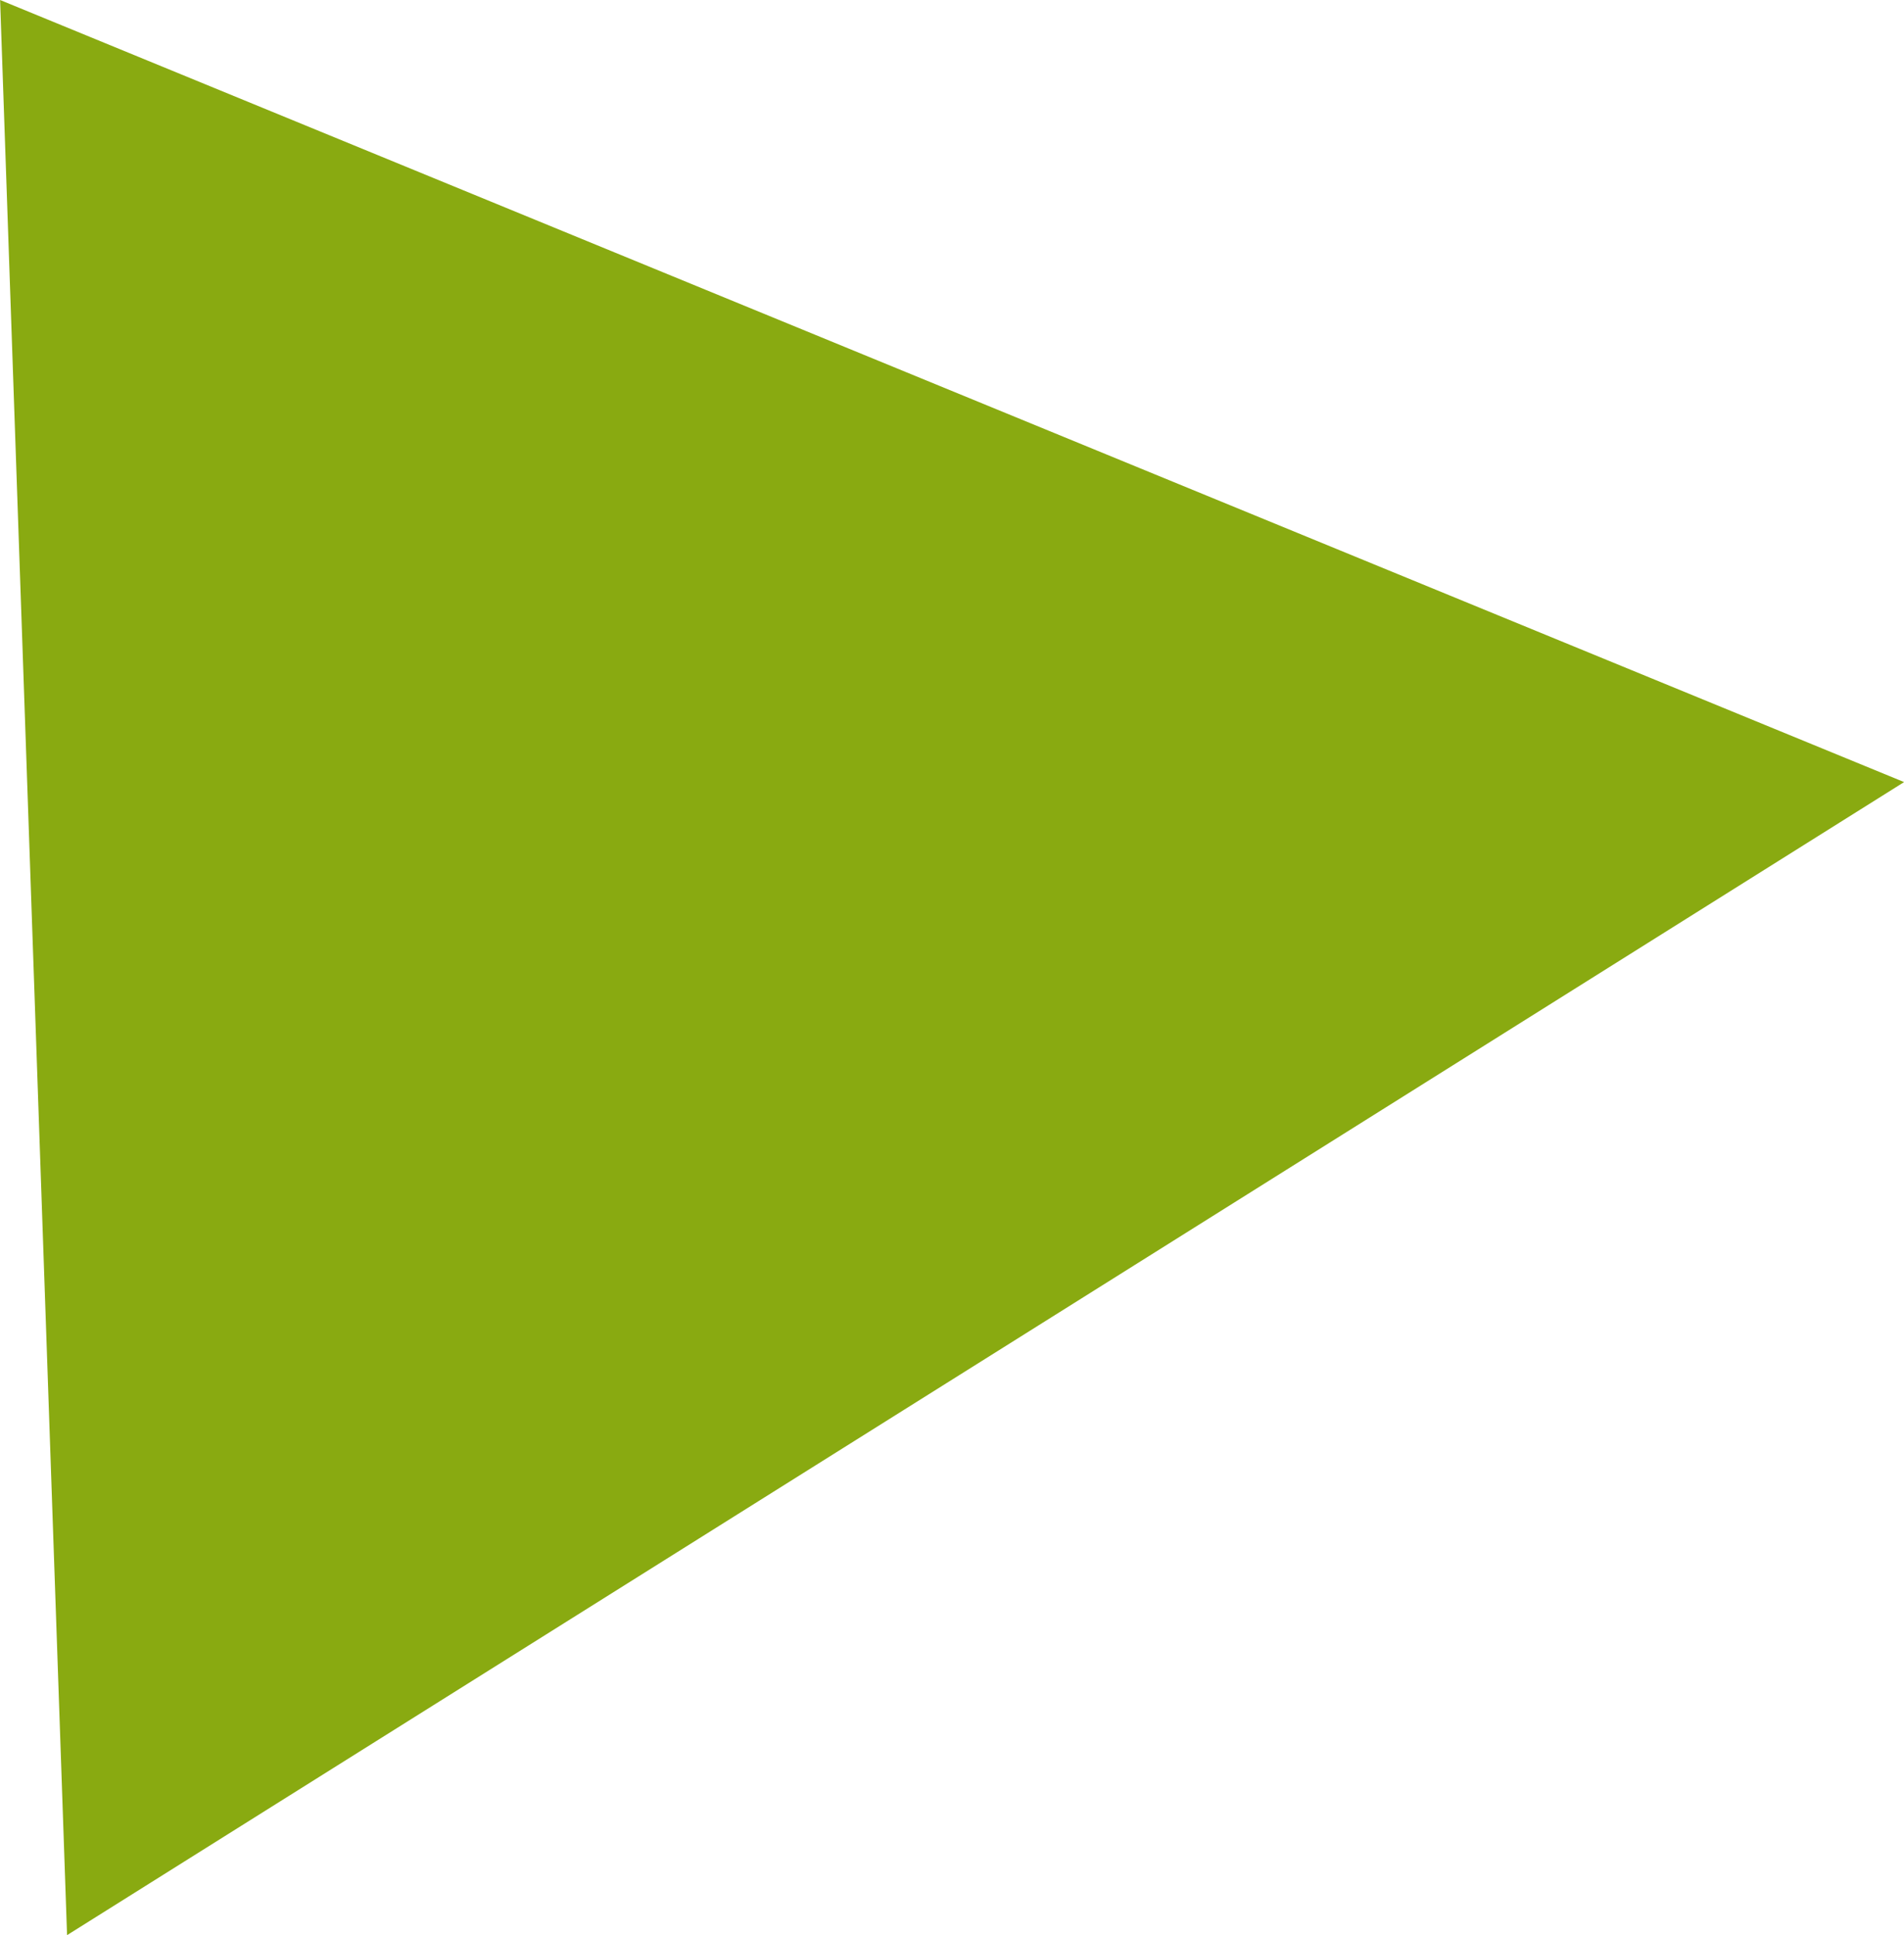 <svg xmlns="http://www.w3.org/2000/svg" width="39.124" height="39.753" viewBox="0 0 39.124 39.753"><path d="M1066.1,63.406l-1.376-39.753,39.124,16.066Z" transform="translate(-1064.722 -23.653)" fill="#89aa11"/></svg>

